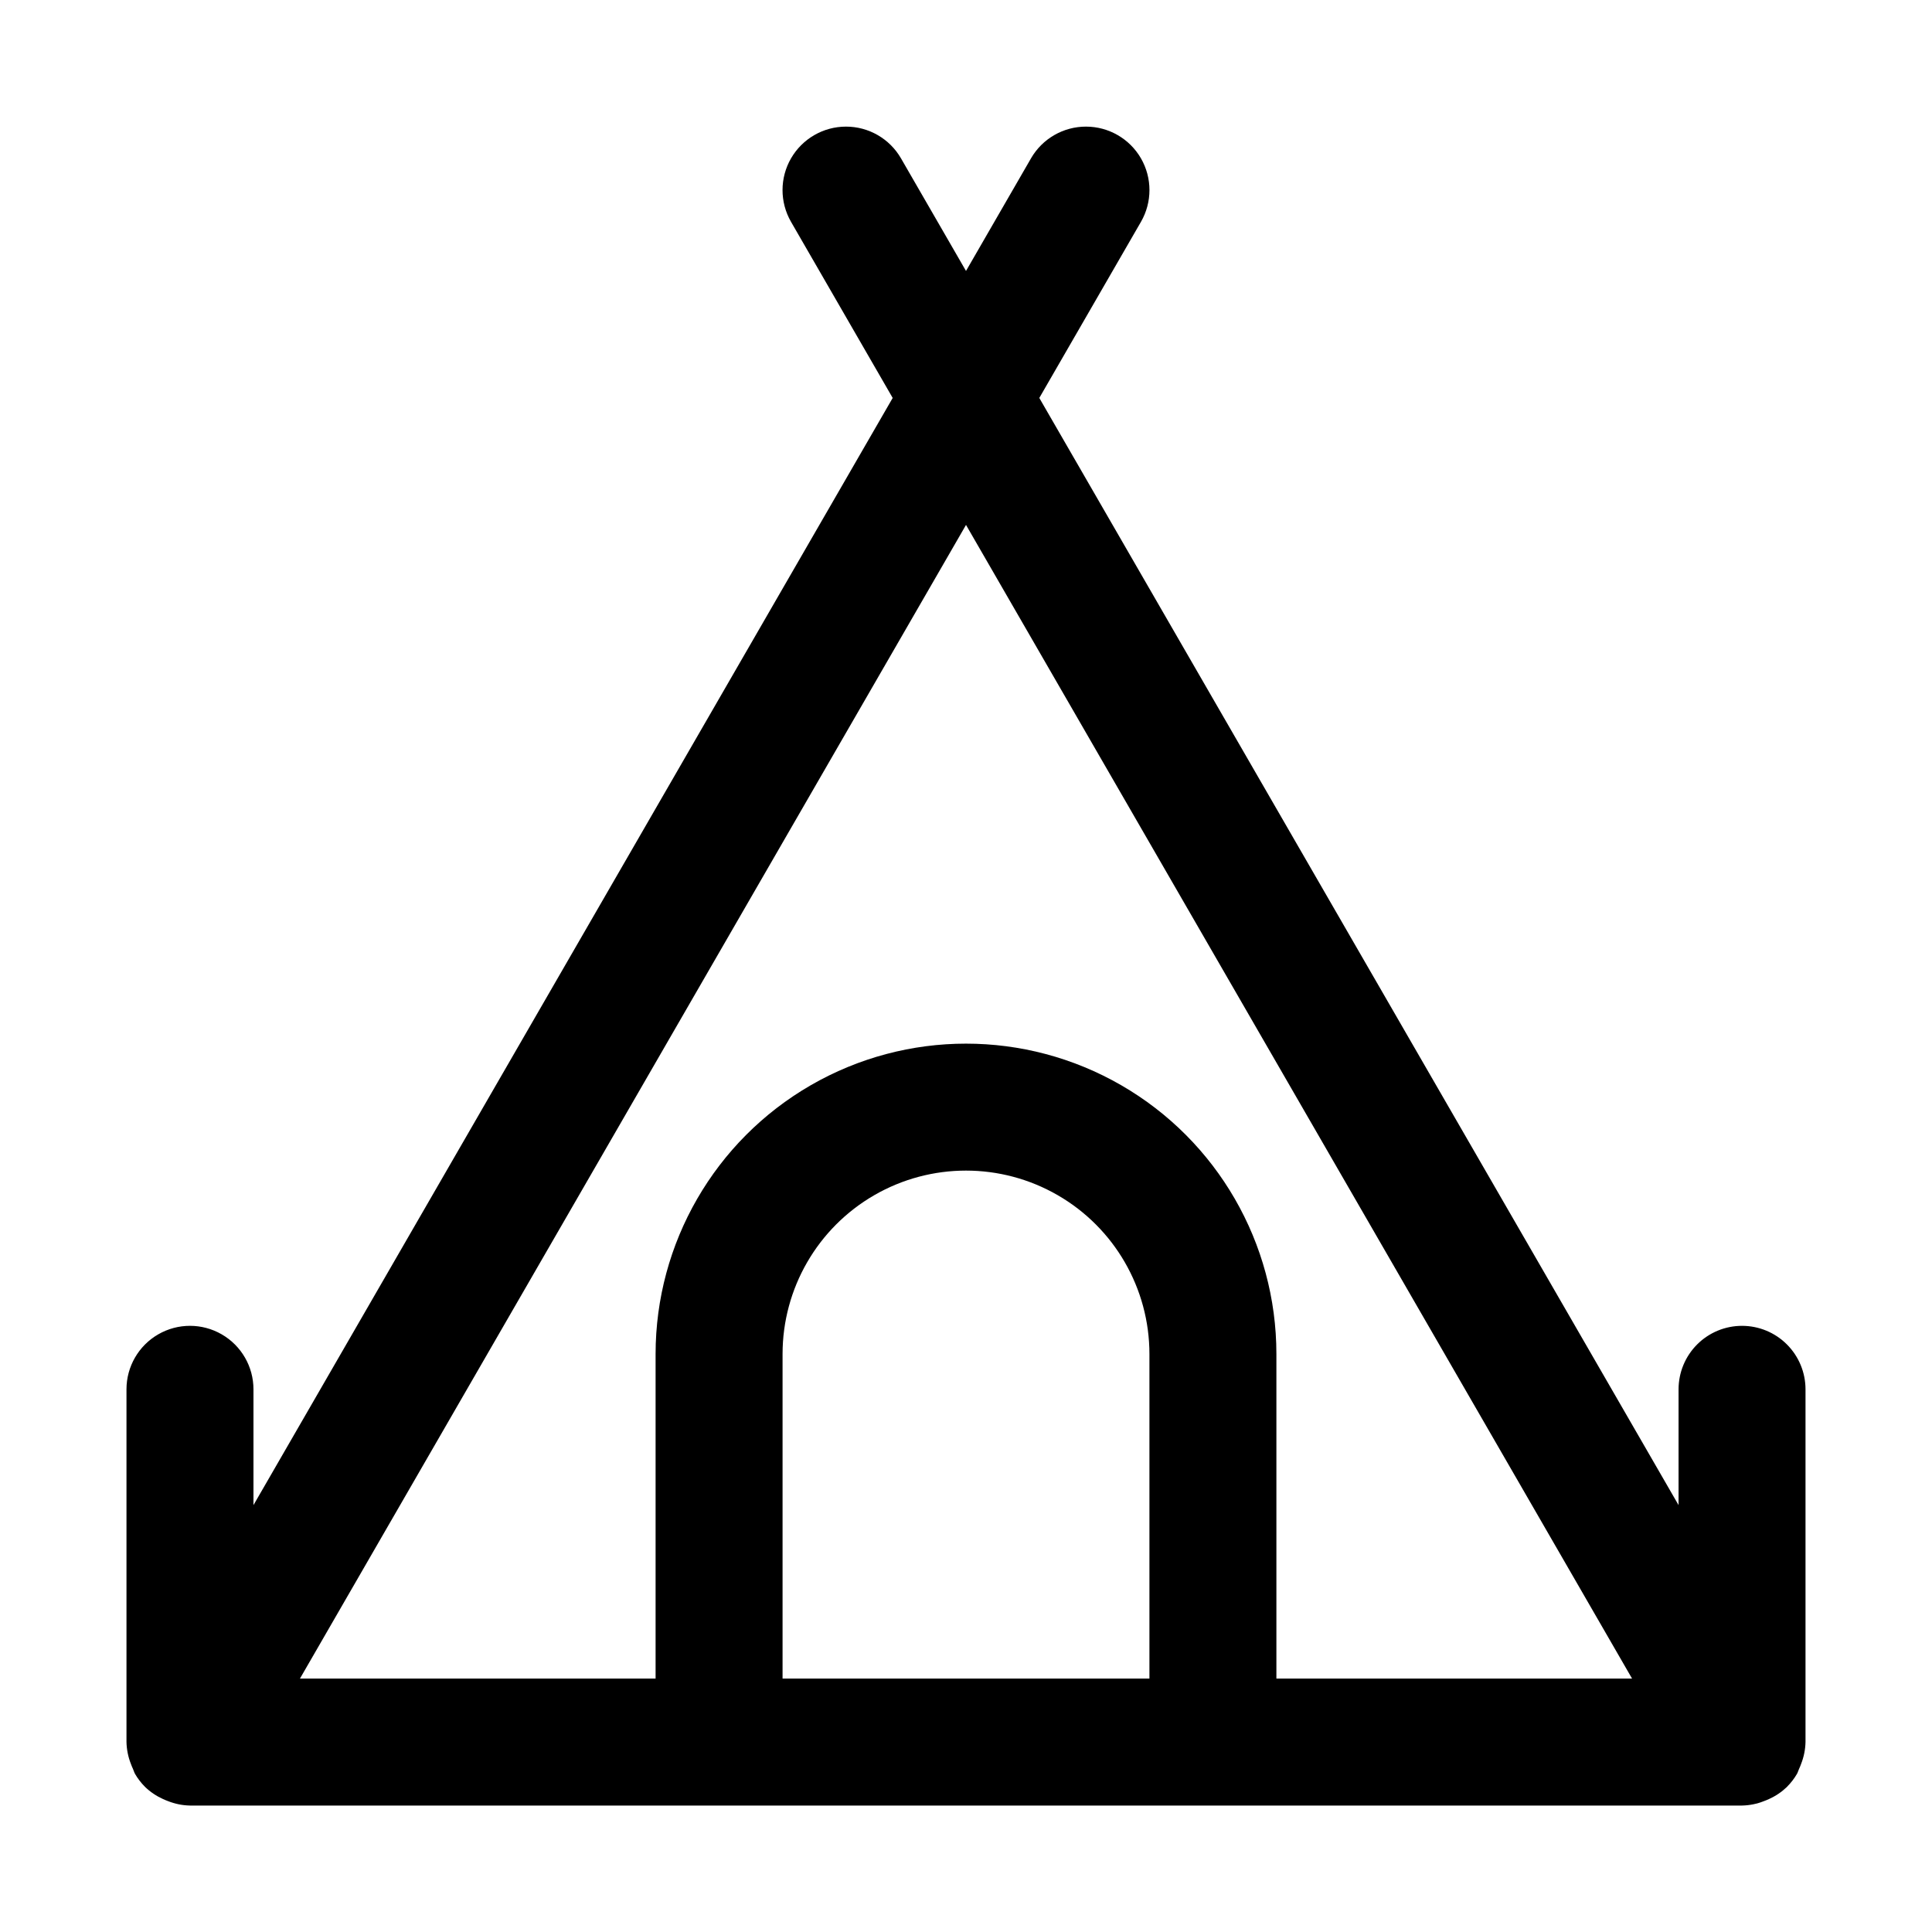 <?xml version="1.0" encoding="UTF-8"?>
<!-- Uploaded to: ICON Repo, www.iconrepo.com, Generator: ICON Repo Mixer Tools -->
<svg fill="#000000" width="800px" height="800px" version="1.1" viewBox="144 144 512 512" xmlns="http://www.w3.org/2000/svg">
 <path d="m605.66 495.36c-4.465 0-8.742 1.77-11.898 4.926s-4.926 7.438-4.926 11.898v30.688l-169.41-293.41 26.957-46.703c2.988-5.203 2.981-11.605-0.023-16.805-3.004-5.195-8.551-8.395-14.551-8.398-6.004-0.008-11.555 3.188-14.566 8.379l-17.242 29.871-17.246-29.871c-3.012-5.191-8.562-8.387-14.562-8.379-6.004 0.004-11.547 3.203-14.555 8.398-3.004 5.199-3.012 11.602-0.023 16.805l26.957 46.703-169.4 293.41v-30.688c0-6.012-3.207-11.566-8.414-14.57-5.207-3.008-11.617-3.008-16.824 0-5.207 3.004-8.414 8.559-8.414 14.57v93.445c0.043 1.996 0.438 3.973 1.172 5.828 0.176 0.473 0.348 0.914 0.566 1.367 0.195 0.41 0.289 0.855 0.52 1.254v0.004c0.727 1.258 1.617 2.414 2.648 3.445 0.012 0.016 0.02 0.027 0.031 0.039 1.383 1.328 2.988 2.41 4.738 3.195 0.438 0.207 0.867 0.379 1.328 0.551 1.855 0.738 3.828 1.137 5.824 1.176h411.31c1.992-0.039 3.965-0.438 5.82-1.176 0.461-0.172 0.891-0.344 1.332-0.551h-0.004c1.754-0.785 3.356-1.867 4.742-3.195 0.012-0.012 0.02-0.023 0.031-0.039h-0.004c1.031-1.031 1.922-2.188 2.652-3.445 0.23-0.398 0.324-0.84 0.52-1.25 0.215-0.453 0.391-0.898 0.566-1.375v-0.004c0.73-1.855 1.129-3.828 1.168-5.824v-93.445c0-4.461-1.773-8.742-4.93-11.898-3.152-3.156-7.434-4.926-11.895-4.926zm-157.05 93.48h-97.223v-86.004c0-17.367 9.266-33.418 24.305-42.102 15.043-8.684 33.574-8.684 48.613 0 15.039 8.684 24.305 24.734 24.305 42.102zm33.648 0v-86.004c0-29.391-15.676-56.547-41.129-71.242-25.453-14.691-56.809-14.691-82.262 0-25.449 14.695-41.129 41.852-41.129 71.242v86.004h-94.246l176.51-305.73 176.51 305.73z"/>
</svg>